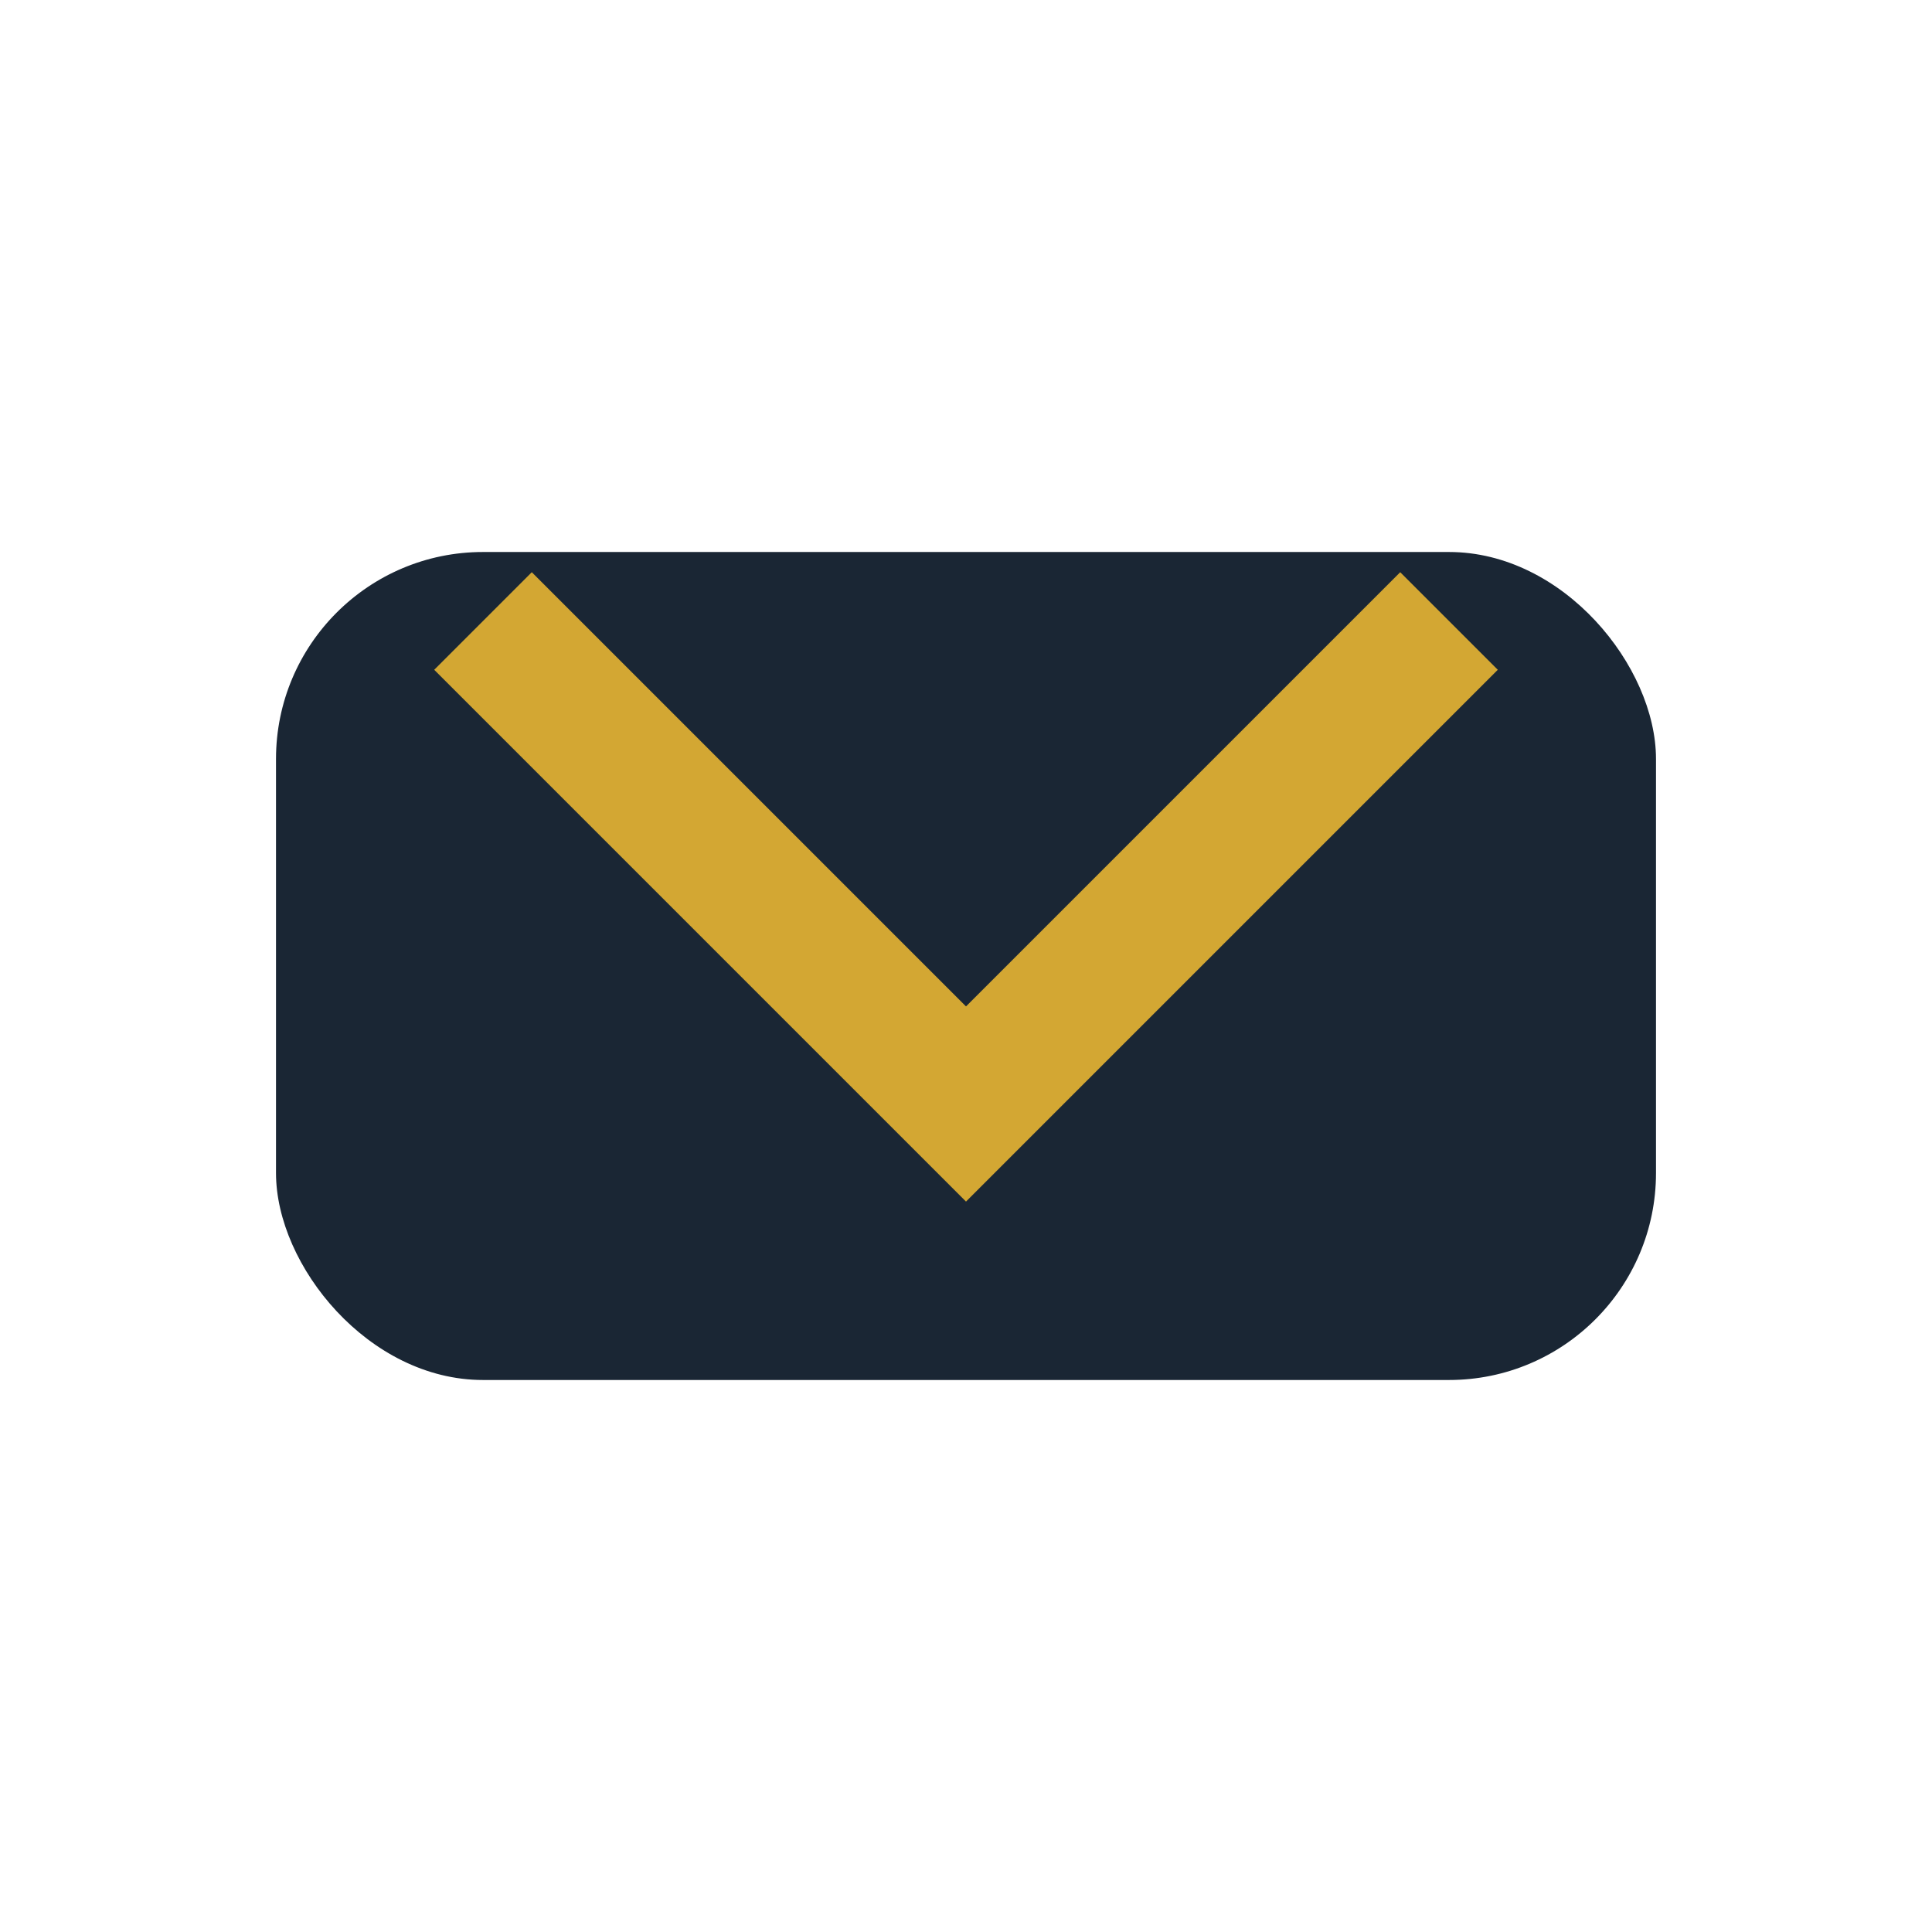<?xml version="1.0" encoding="UTF-8"?>
<svg xmlns="http://www.w3.org/2000/svg" width="28" height="28" viewBox="0 0 28 28"><rect x="4" y="8" width="20" height="12" rx="3" fill="#1A2634"/><path d="M7 9l7 7 7-7" stroke="#D3A733" stroke-width="2" fill="none"/></svg>